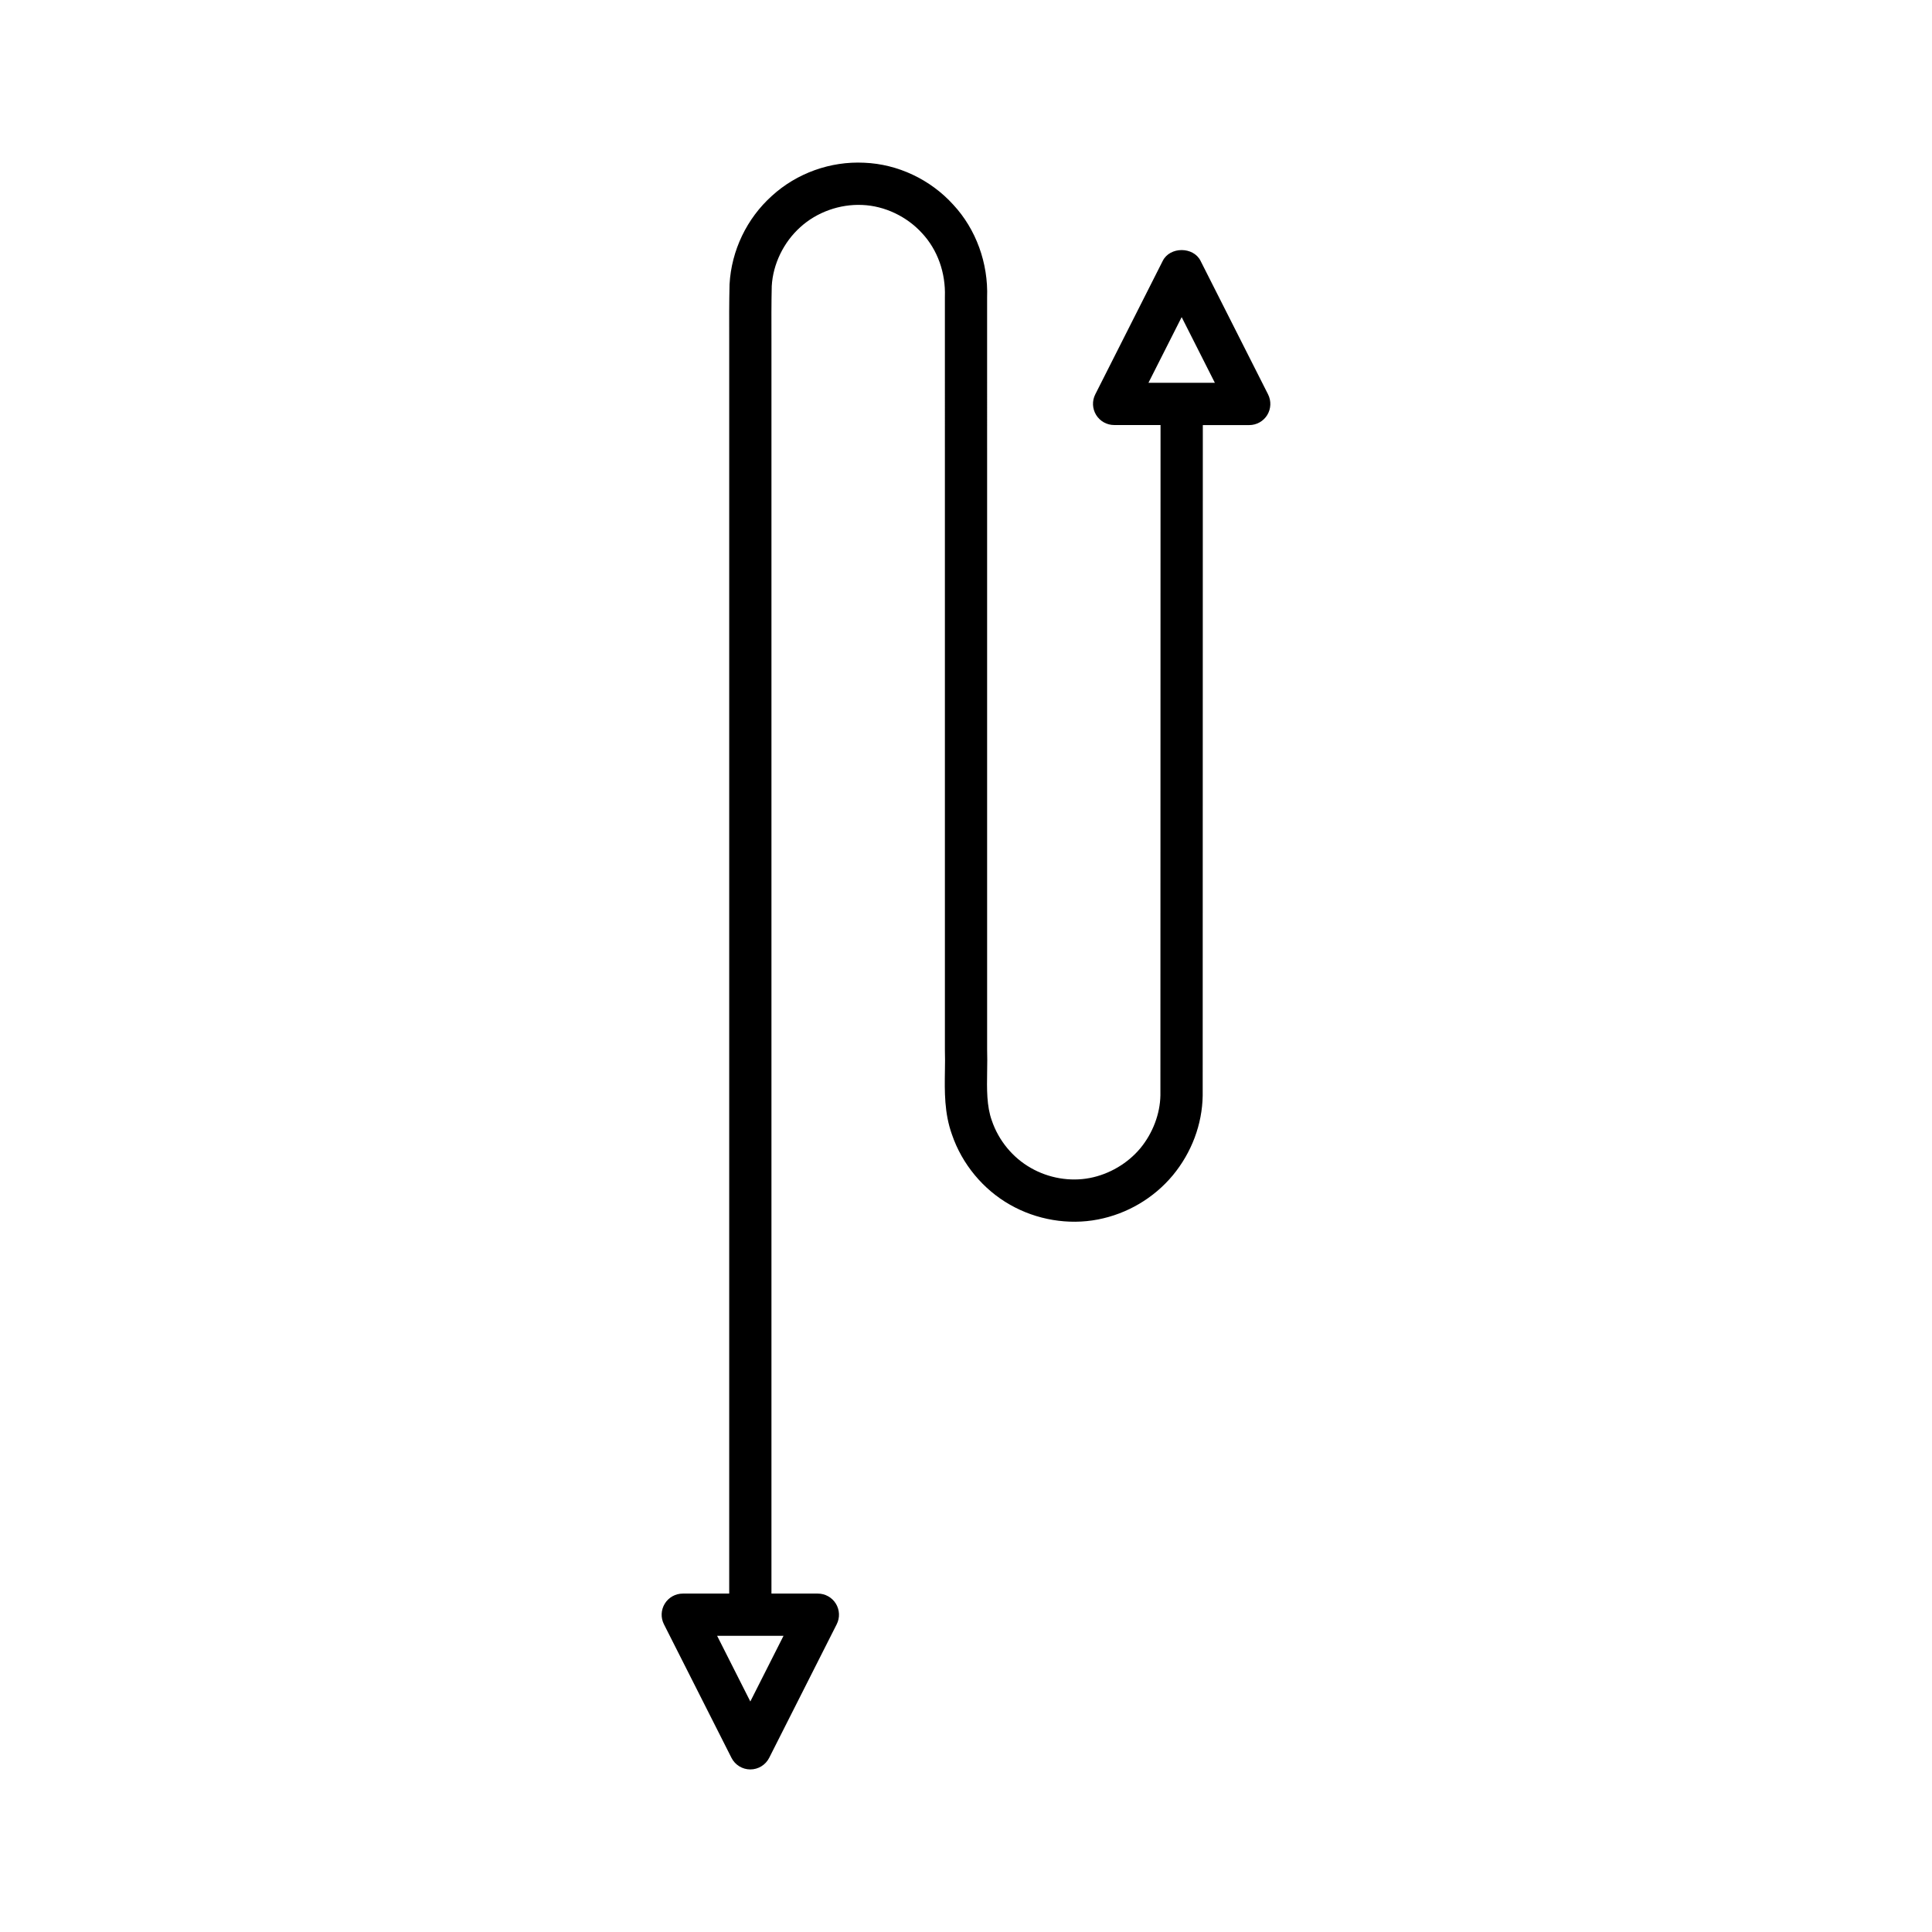 <?xml version="1.0" encoding="UTF-8"?>
<!-- Uploaded to: ICON Repo, www.iconrepo.com, Generator: ICON Repo Mixer Tools -->
<svg fill="#000000" width="800px" height="800px" version="1.1" viewBox="144 144 512 512" xmlns="http://www.w3.org/2000/svg">
 <path d="m480.05 248.51-17.902-35.406c-1.91-3.777-8.09-3.773-9.992 0l-17.898 35.406c-0.879 1.734-0.789 3.801 0.23 5.457 1.016 1.656 2.824 2.668 4.766 2.668h12.301l-0.035 177.62c-0.078 4.926-2.027 10.059-5.328 14.055-3.344 4.008-8.219 6.879-13.379 7.871-5.215 1.008-10.891 0.055-15.625-2.664-4.773-2.695-8.527-7.227-10.336-12.535-1.395-3.856-1.324-8.332-1.25-13.078 0.031-2.008 0.059-4.012-0.004-5.816l-0.004-199.22c0.332-9.141-2.941-18.121-8.945-24.594-6.09-6.731-14.723-10.793-23.625-11.148-8.945-0.441-17.867 2.754-24.469 8.785-6.637 5.965-10.727 14.449-11.219 23.453-0.117 4.805-0.105 9.594-0.09 14.367 0.004 2.555 0.012 5.102 0 7.676v324.91h-12.305c-1.945 0-3.75 1.012-4.769 2.668-1.016 1.656-1.105 3.723-0.227 5.457l17.902 35.402c0.953 1.887 2.887 3.074 4.996 3.074s4.043-1.188 4.996-3.074l17.898-35.402c0.879-1.734 0.789-3.801-0.227-5.457-1.02-1.656-2.828-2.668-4.769-2.668h-12.301v-324.88c0.012-2.57 0.004-5.148 0-7.734-0.012-4.668-0.027-9.359 0.078-13.887 0.324-5.812 3.133-11.633 7.555-15.602 4.375-4 10.477-6.168 16.438-5.898 5.894 0.234 11.812 3.027 15.879 7.523 4.051 4.367 6.242 10.422 6.012 16.824l0.004 199.62c0.062 1.809 0.031 3.629 0.004 5.457-0.086 5.543-0.176 11.277 1.879 16.957 2.648 7.777 8.262 14.551 15.371 18.566 6.992 4 15.465 5.434 23.285 3.914 7.754-1.492 14.805-5.641 19.863-11.711 4.981-6.023 7.789-13.492 7.914-21.105l0.035-177.71h12.305c1.945 0 3.75-1.012 4.769-2.668 1.008-1.66 1.094-3.727 0.219-5.461zm-128.41 329-8.797 17.402-8.797-17.402zm96.715-332.07 8.797-17.402 8.797 17.402z"/>
</svg>